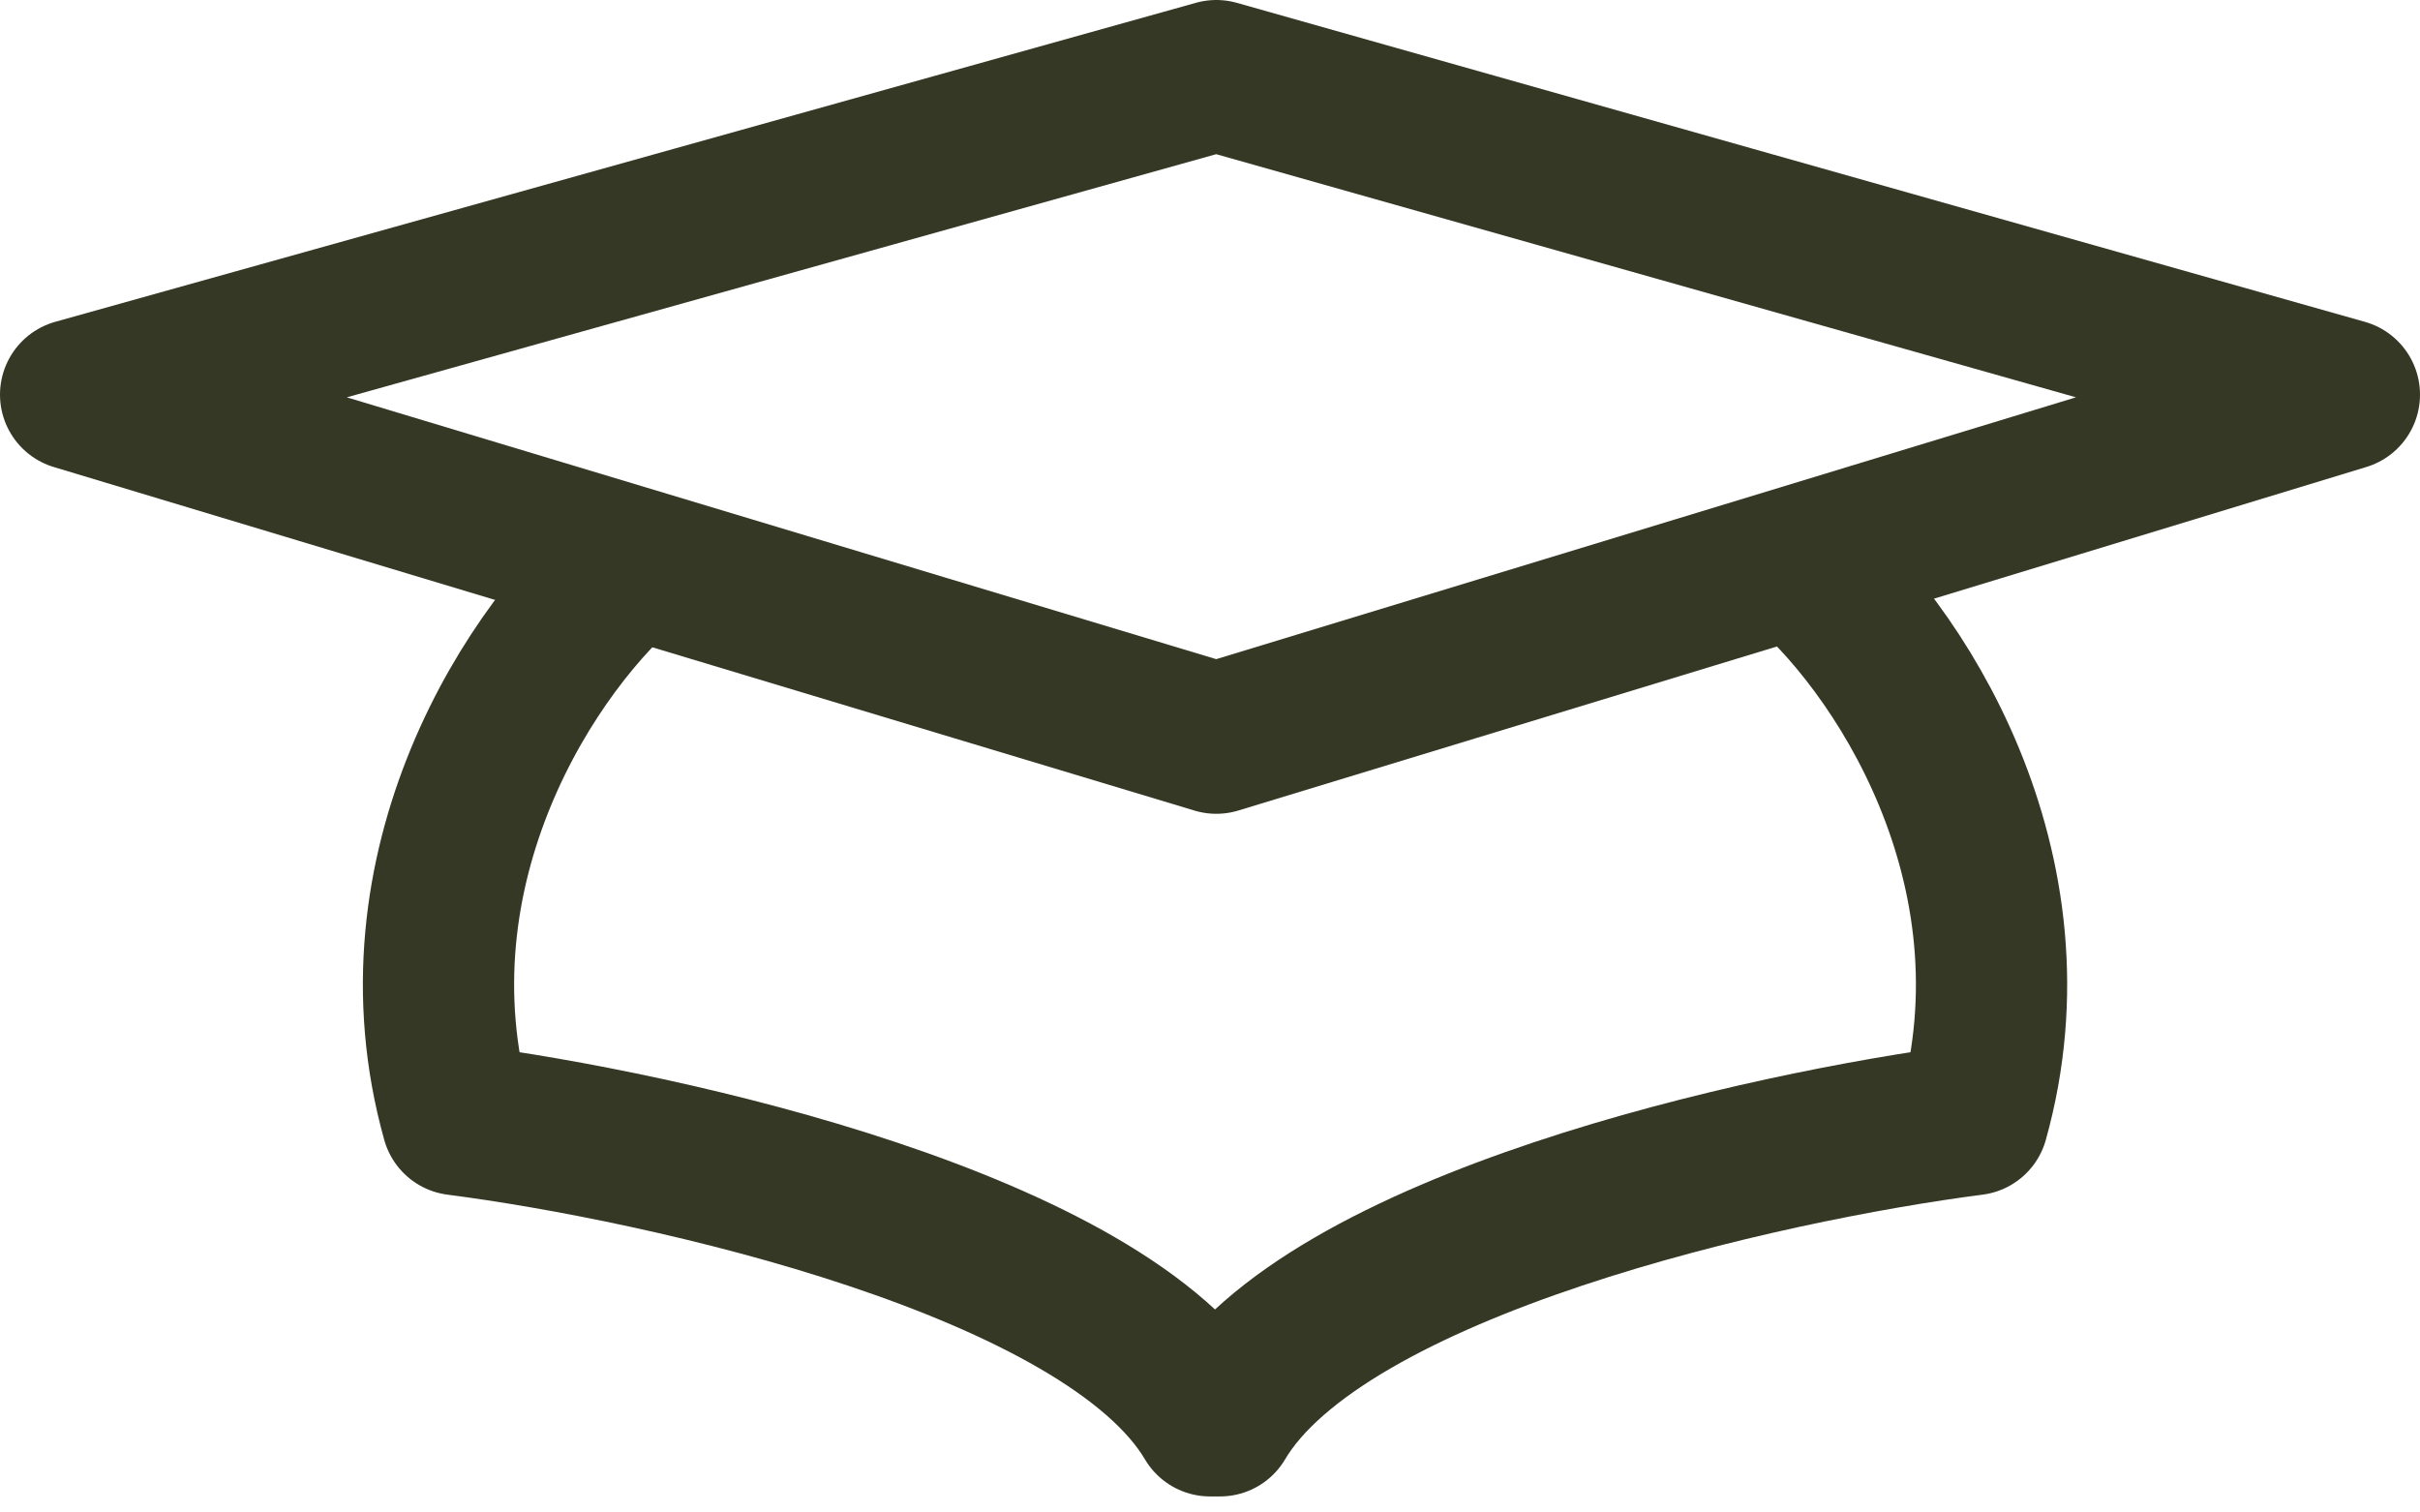 <svg xmlns="http://www.w3.org/2000/svg" width="96" height="60" viewBox="0 0 96 60" fill="none"><path d="M48.251 3L3 15.655L48.251 29.283L93 15.655L48.251 3Z" stroke="#353824" stroke-width="6" stroke-linejoin="round"></path><path d="M71.097 22.115C75.345 25.566 81.053 34.46 78.266 44.416C70.035 45.478 52.54 49.354 48.398 56.363H48C43.858 49.354 26.363 45.478 18.133 44.416C15.345 34.46 21.053 25.566 25.301 22.115" stroke="#353824" stroke-width="6" stroke-linejoin="round"></path></svg>